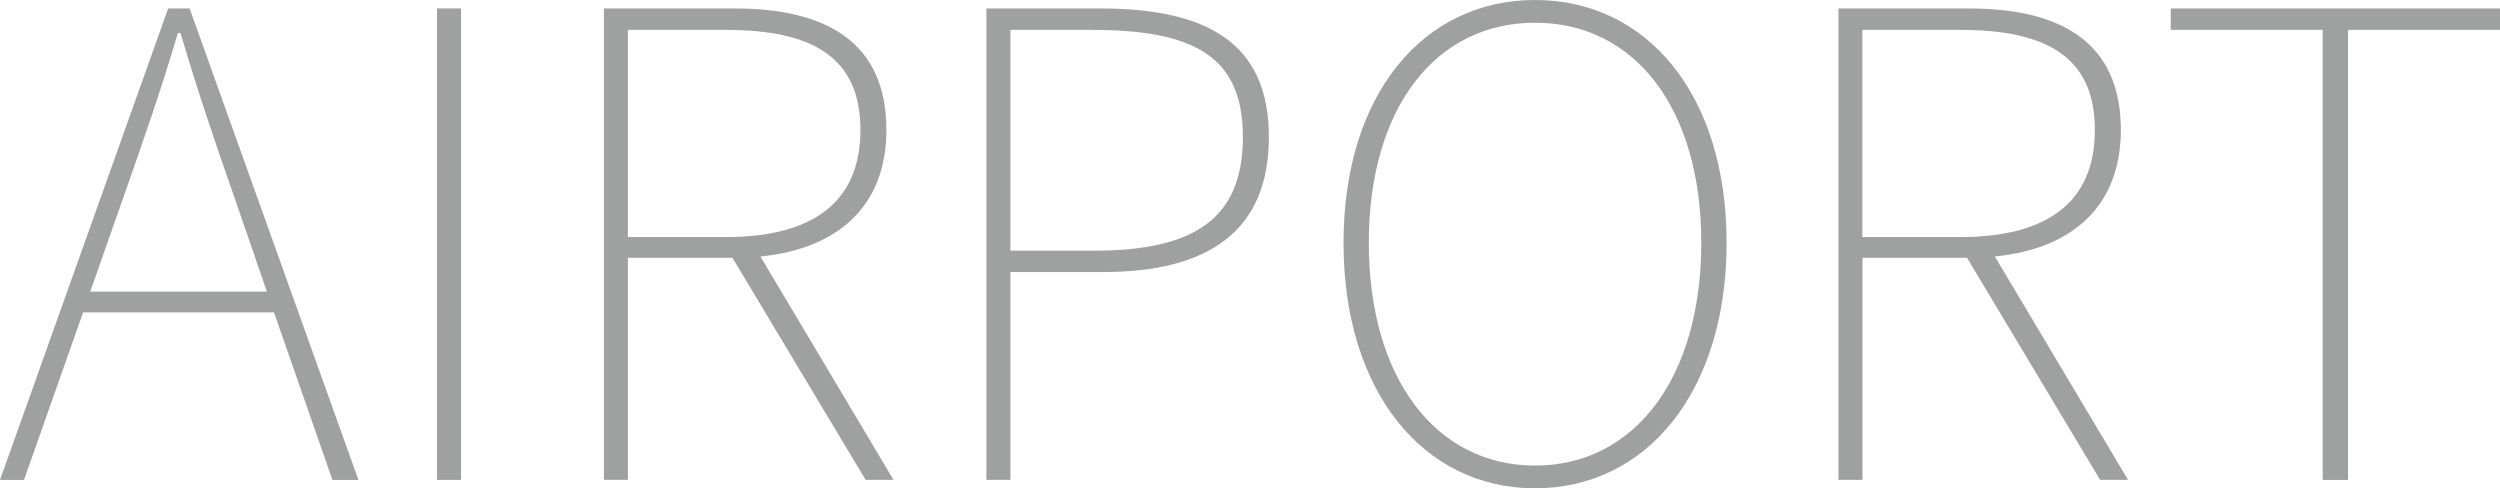 <?xml version="1.0" encoding="UTF-8"?><svg xmlns="http://www.w3.org/2000/svg" viewBox="0 0 390.54 76.28"><defs><style>.cls-1{isolation:isolate;}.cls-1,.cls-2{fill:none;}.cls-3{fill:#9fa0a0;}.cls-2{mix-blend-mode:screen;}</style></defs><g class="cls-1"><g id="_レイヤー_2"><g id="_テキスト"><g class="cls-2"><path class="cls-3" d="m26.27,1.32h3.35l26.37,73.65h-4.06l-9.13-26.17H12.98l-9.23,26.17H0L26.27,1.32Zm-12.17,44.23h27.59l-5.07-14.71c-3.14-8.93-5.68-16.43-8.42-25.67h-.41c-2.74,9.23-5.38,16.74-8.52,25.67l-5.17,14.71Z"/><path class="cls-3" d="m68.27,1.32h3.75v73.65h-3.75V1.32Z"/><path class="cls-3" d="m94.34,1.32h20.39c14.51,0,23.74,5.38,23.74,18.97,0,11.87-7.51,18.56-19.68,19.78l20.79,34.89h-4.36l-20.8-34.69h-16.33v34.69h-3.75V1.32Zm19.07,35.71c13.49,0,21-5.38,21-16.74s-7.51-15.62-21-15.62h-15.32v32.36h15.32Z"/><path class="cls-3" d="m154.09,1.32h17.75c16.74,0,26.38,5.38,26.38,20.08s-9.43,21.1-25.97,21.1h-14.41v32.46h-3.75V1.32Zm16.84,37.84c15.72,0,23.23-5.07,23.23-17.75s-7.71-16.74-23.64-16.74h-12.68v34.49h13.09Z"/><path class="cls-3" d="m209.88,37.94c0-23.23,12.48-37.94,29.92-37.94s29.92,14.71,29.92,37.94-12.48,38.34-29.92,38.34-29.92-15.11-29.92-38.34Zm55.89,0c0-21.1-10.45-34.39-25.97-34.39s-25.97,13.29-25.97,34.39,10.45,34.79,25.97,34.79,25.97-13.69,25.97-34.79Z"/><path class="cls-3" d="m287.18,1.32h20.39c14.51,0,23.74,5.38,23.74,18.97,0,11.87-7.51,18.56-19.68,19.78l20.8,34.89h-4.36l-20.79-34.69h-16.33v34.69h-3.75V1.32Zm19.07,35.71c13.49,0,21-5.38,21-16.74s-7.51-15.62-21-15.62h-15.32v32.36h15.32Z"/><path class="cls-3" d="m362.85,4.67h-23.74V1.32h51.43v3.35h-23.74v70.3h-3.96V4.67Z"/></g></g></g></g></svg>